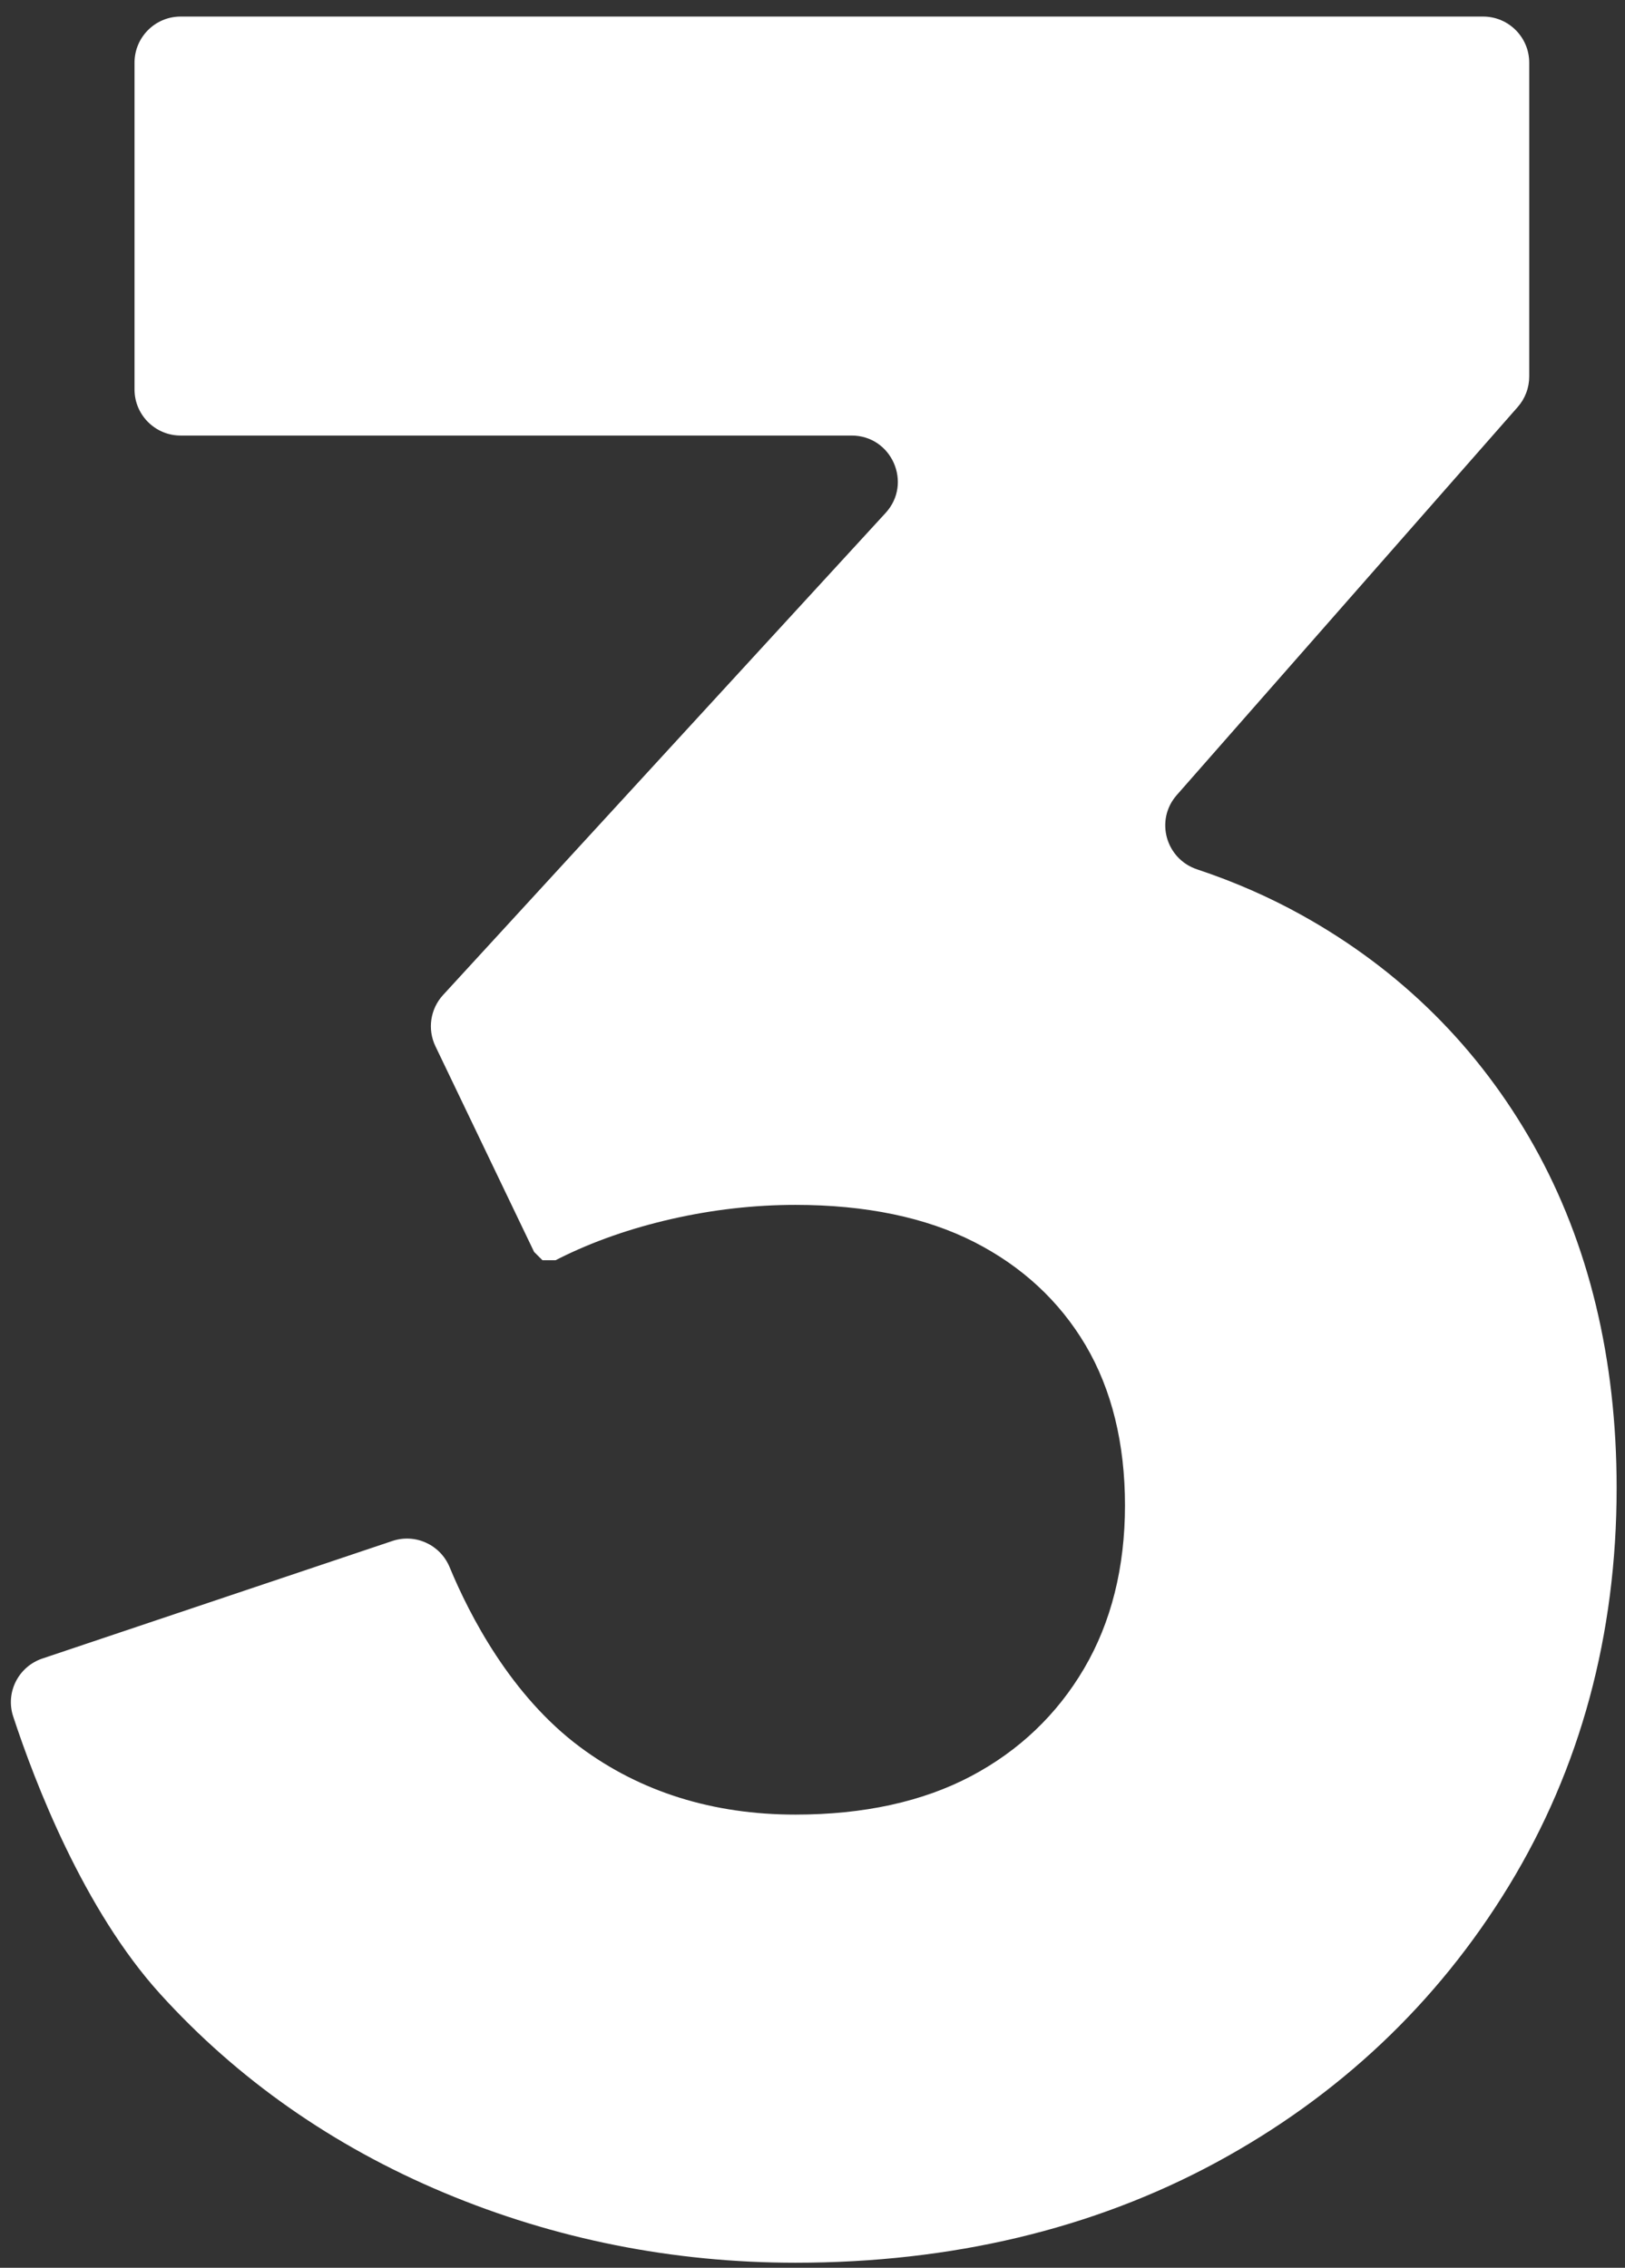 <svg width="81" height="113" viewBox="0 0 81 113" fill="none" xmlns="http://www.w3.org/2000/svg">
<rect x="0" y="0" width="81" height="113" fill="#333333" stroke="none"/>
<path d="M39.65 112.749C33.546 112.749 27.652 111.574 22.129 109.258C16.598 106.939 11.838 103.606 7.98 99.351C4.174 95.154 1.743 88.829 0.657 85.529C0.262 84.332 0.918 83.043 2.113 82.642L19.554 76.786C20.703 76.4 21.946 76.969 22.411 78.088C23.407 80.489 25.469 84.494 28.92 87.058C31.921 89.288 35.531 90.419 39.65 90.419C43.053 90.419 45.998 89.774 48.404 88.503C50.791 87.24 52.686 85.438 54.035 83.144C55.389 80.843 56.076 78.105 56.076 75.011C56.076 71.921 55.414 69.234 54.109 67.025C52.808 64.83 50.942 63.102 48.562 61.889C46.15 60.661 43.151 60.038 39.65 60.038C37.605 60.038 35.53 60.273 33.483 60.739C31.439 61.204 29.561 61.861 27.902 62.69L27.691 62.796H27.04L26.623 62.382L21.704 52.132C21.297 51.284 21.448 50.274 22.084 49.581L44.144 25.559C45.498 24.084 44.452 21.703 42.449 21.703H9.005C7.734 21.703 6.705 20.673 6.705 19.403V3.125C6.705 1.855 7.734 0.825 9.005 0.825H73.926C75.196 0.825 76.226 1.855 76.226 3.125V18.761C76.226 19.32 76.023 19.859 75.654 20.279L58.655 39.62C57.564 40.862 58.105 42.799 59.673 43.32C61.512 43.931 63.257 44.693 64.893 45.603C69.825 48.344 73.716 52.21 76.462 57.096C79.196 61.972 80.583 67.706 80.583 74.14C80.583 81.456 78.775 88.129 75.209 93.973C71.647 99.811 66.733 104.45 60.601 107.764C54.475 111.071 47.426 112.749 39.65 112.749Z" fill="#fff"/>
</svg>
